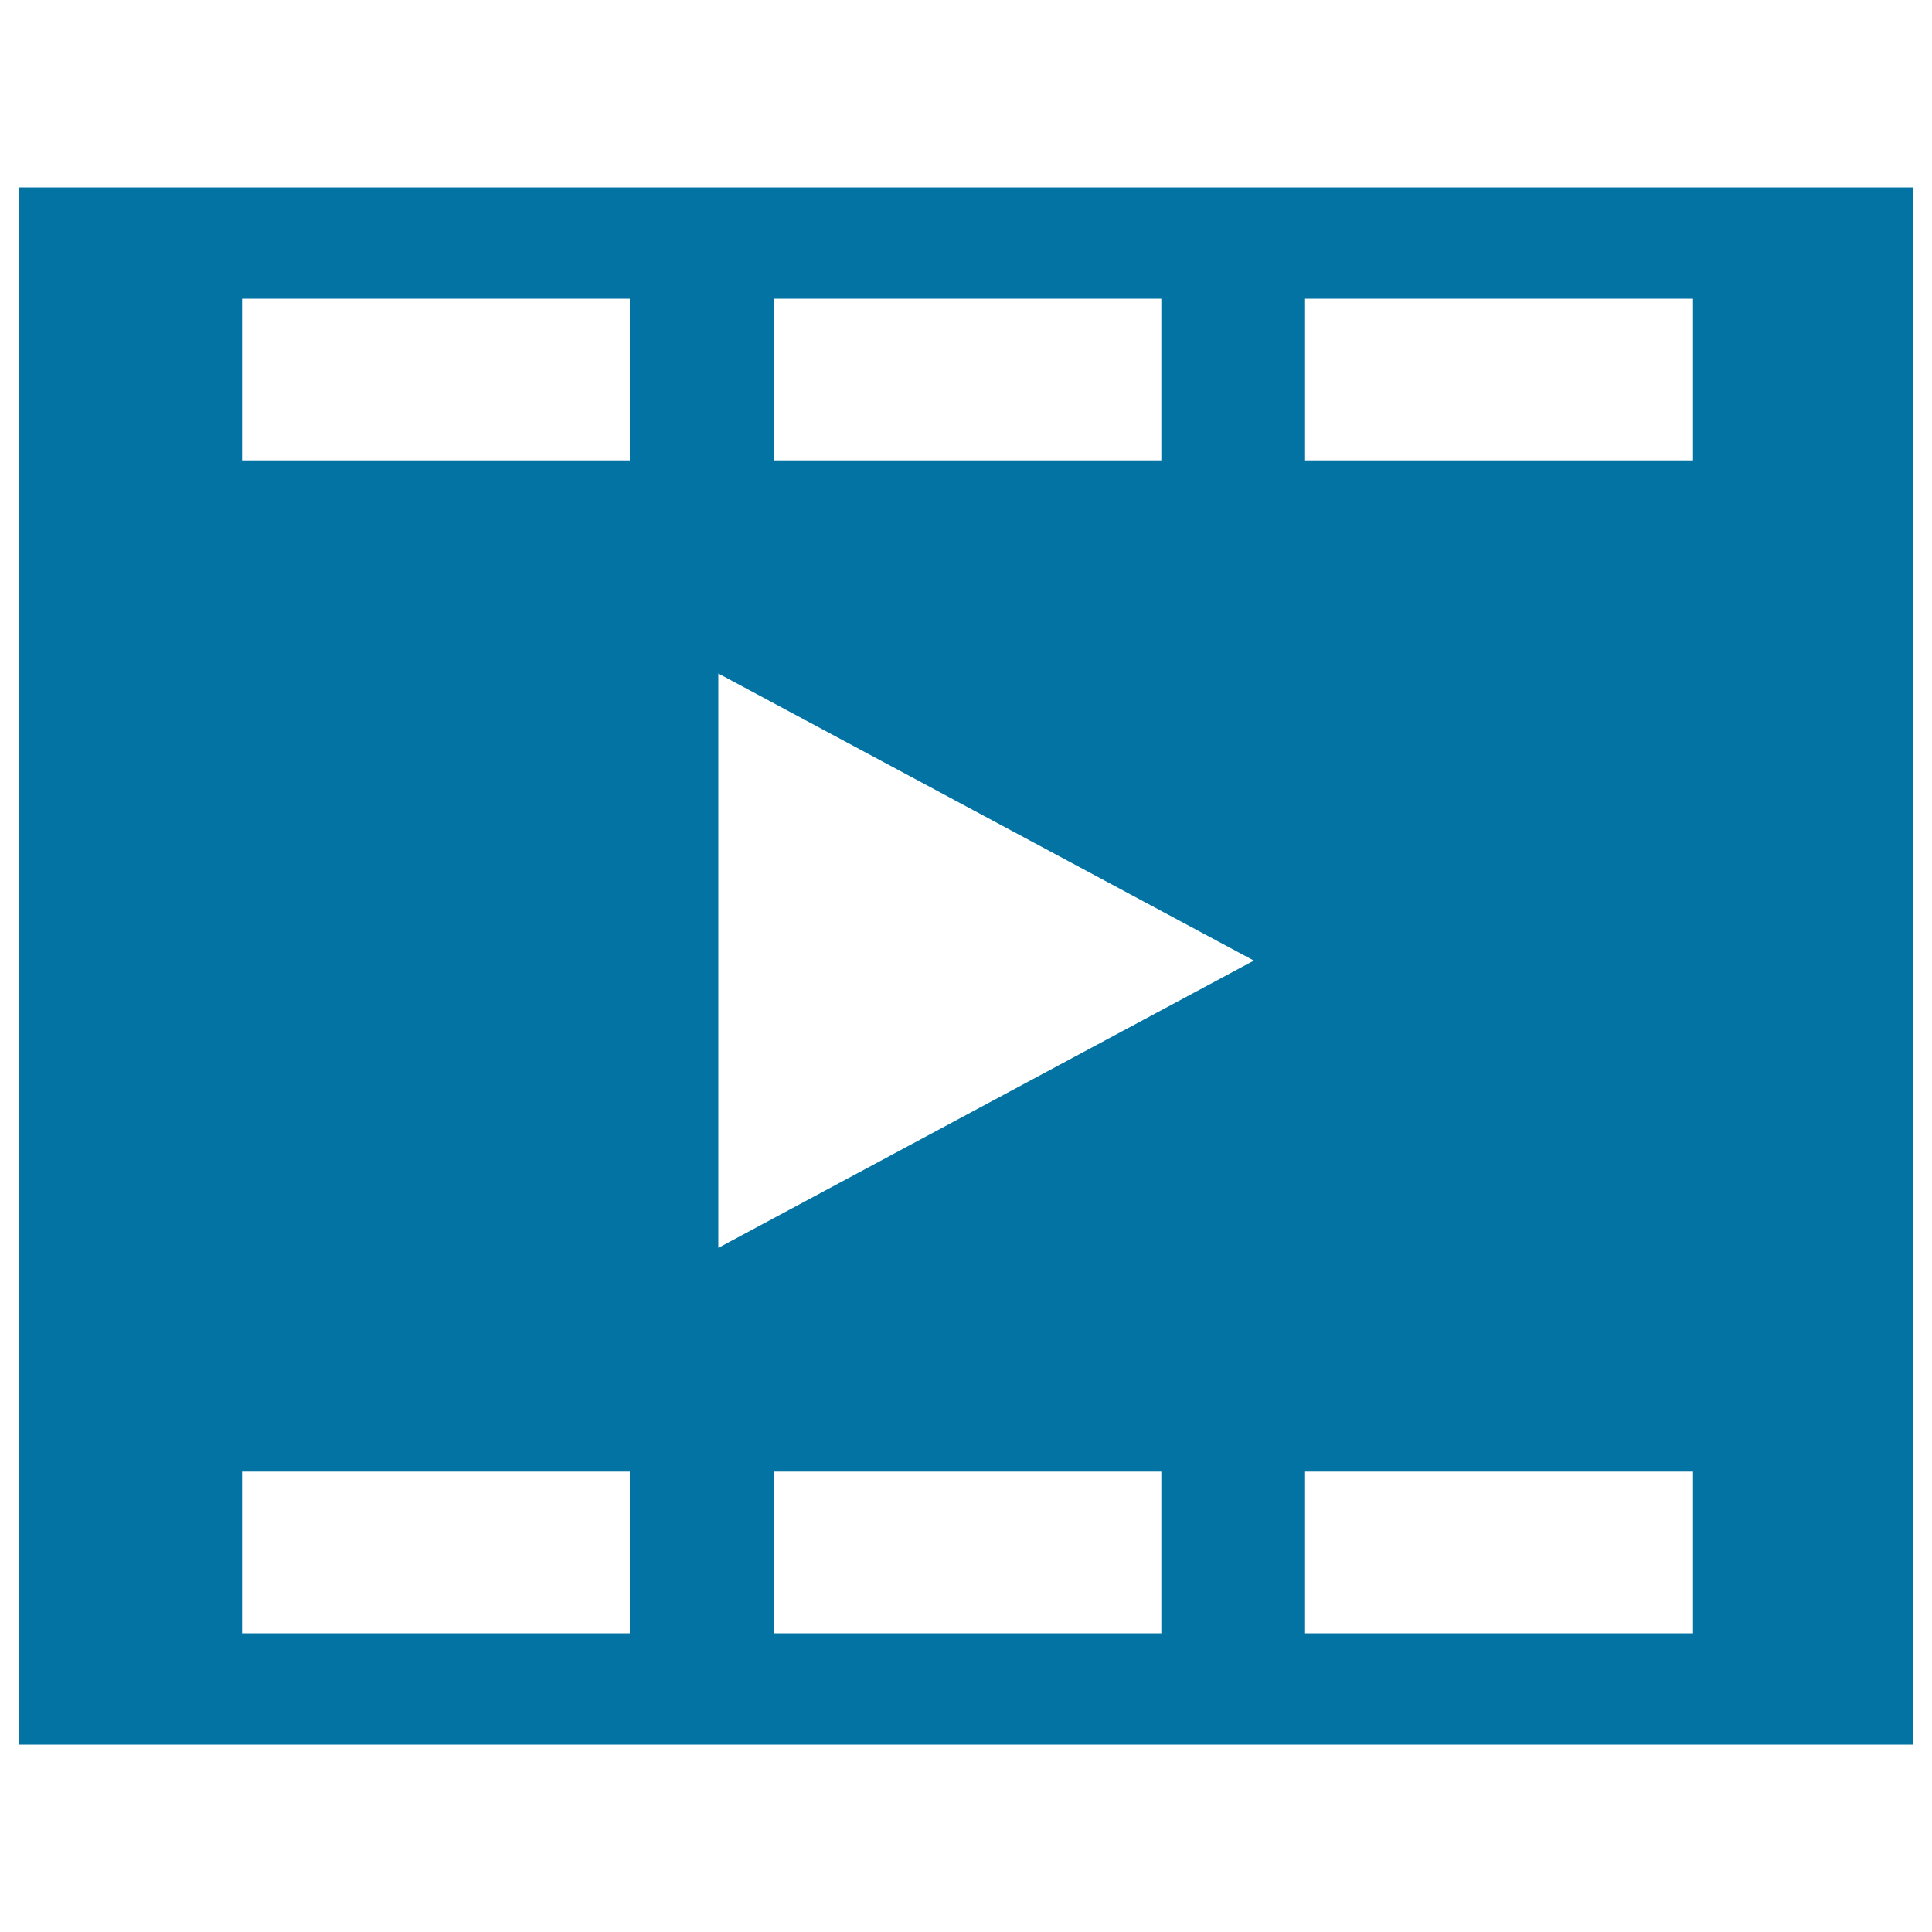 <svg xmlns="http://www.w3.org/2000/svg" viewBox="0 0 1000 1000" style="fill:#0273a2">
<title>Movie Player SVG icon</title>
<g><path d="M10,97V903h980V97H10z M400.5,154.6h200.6v83.7H400.5V154.6z M326,845.4H125.3v-83.7H326V845.4z M326,238.3H125.3v-83.7H326V238.3z M601.1,845.4H400.5v-83.7h200.6L601.1,845.4L601.1,845.4z M371.8,645.9V348.6l277.2,148.6L371.8,645.9z M876.3,845.4H675.5v-83.7h200.8V845.4z M876.3,238.3H675.5v-83.7h200.8V238.3z"/></g>
</svg>